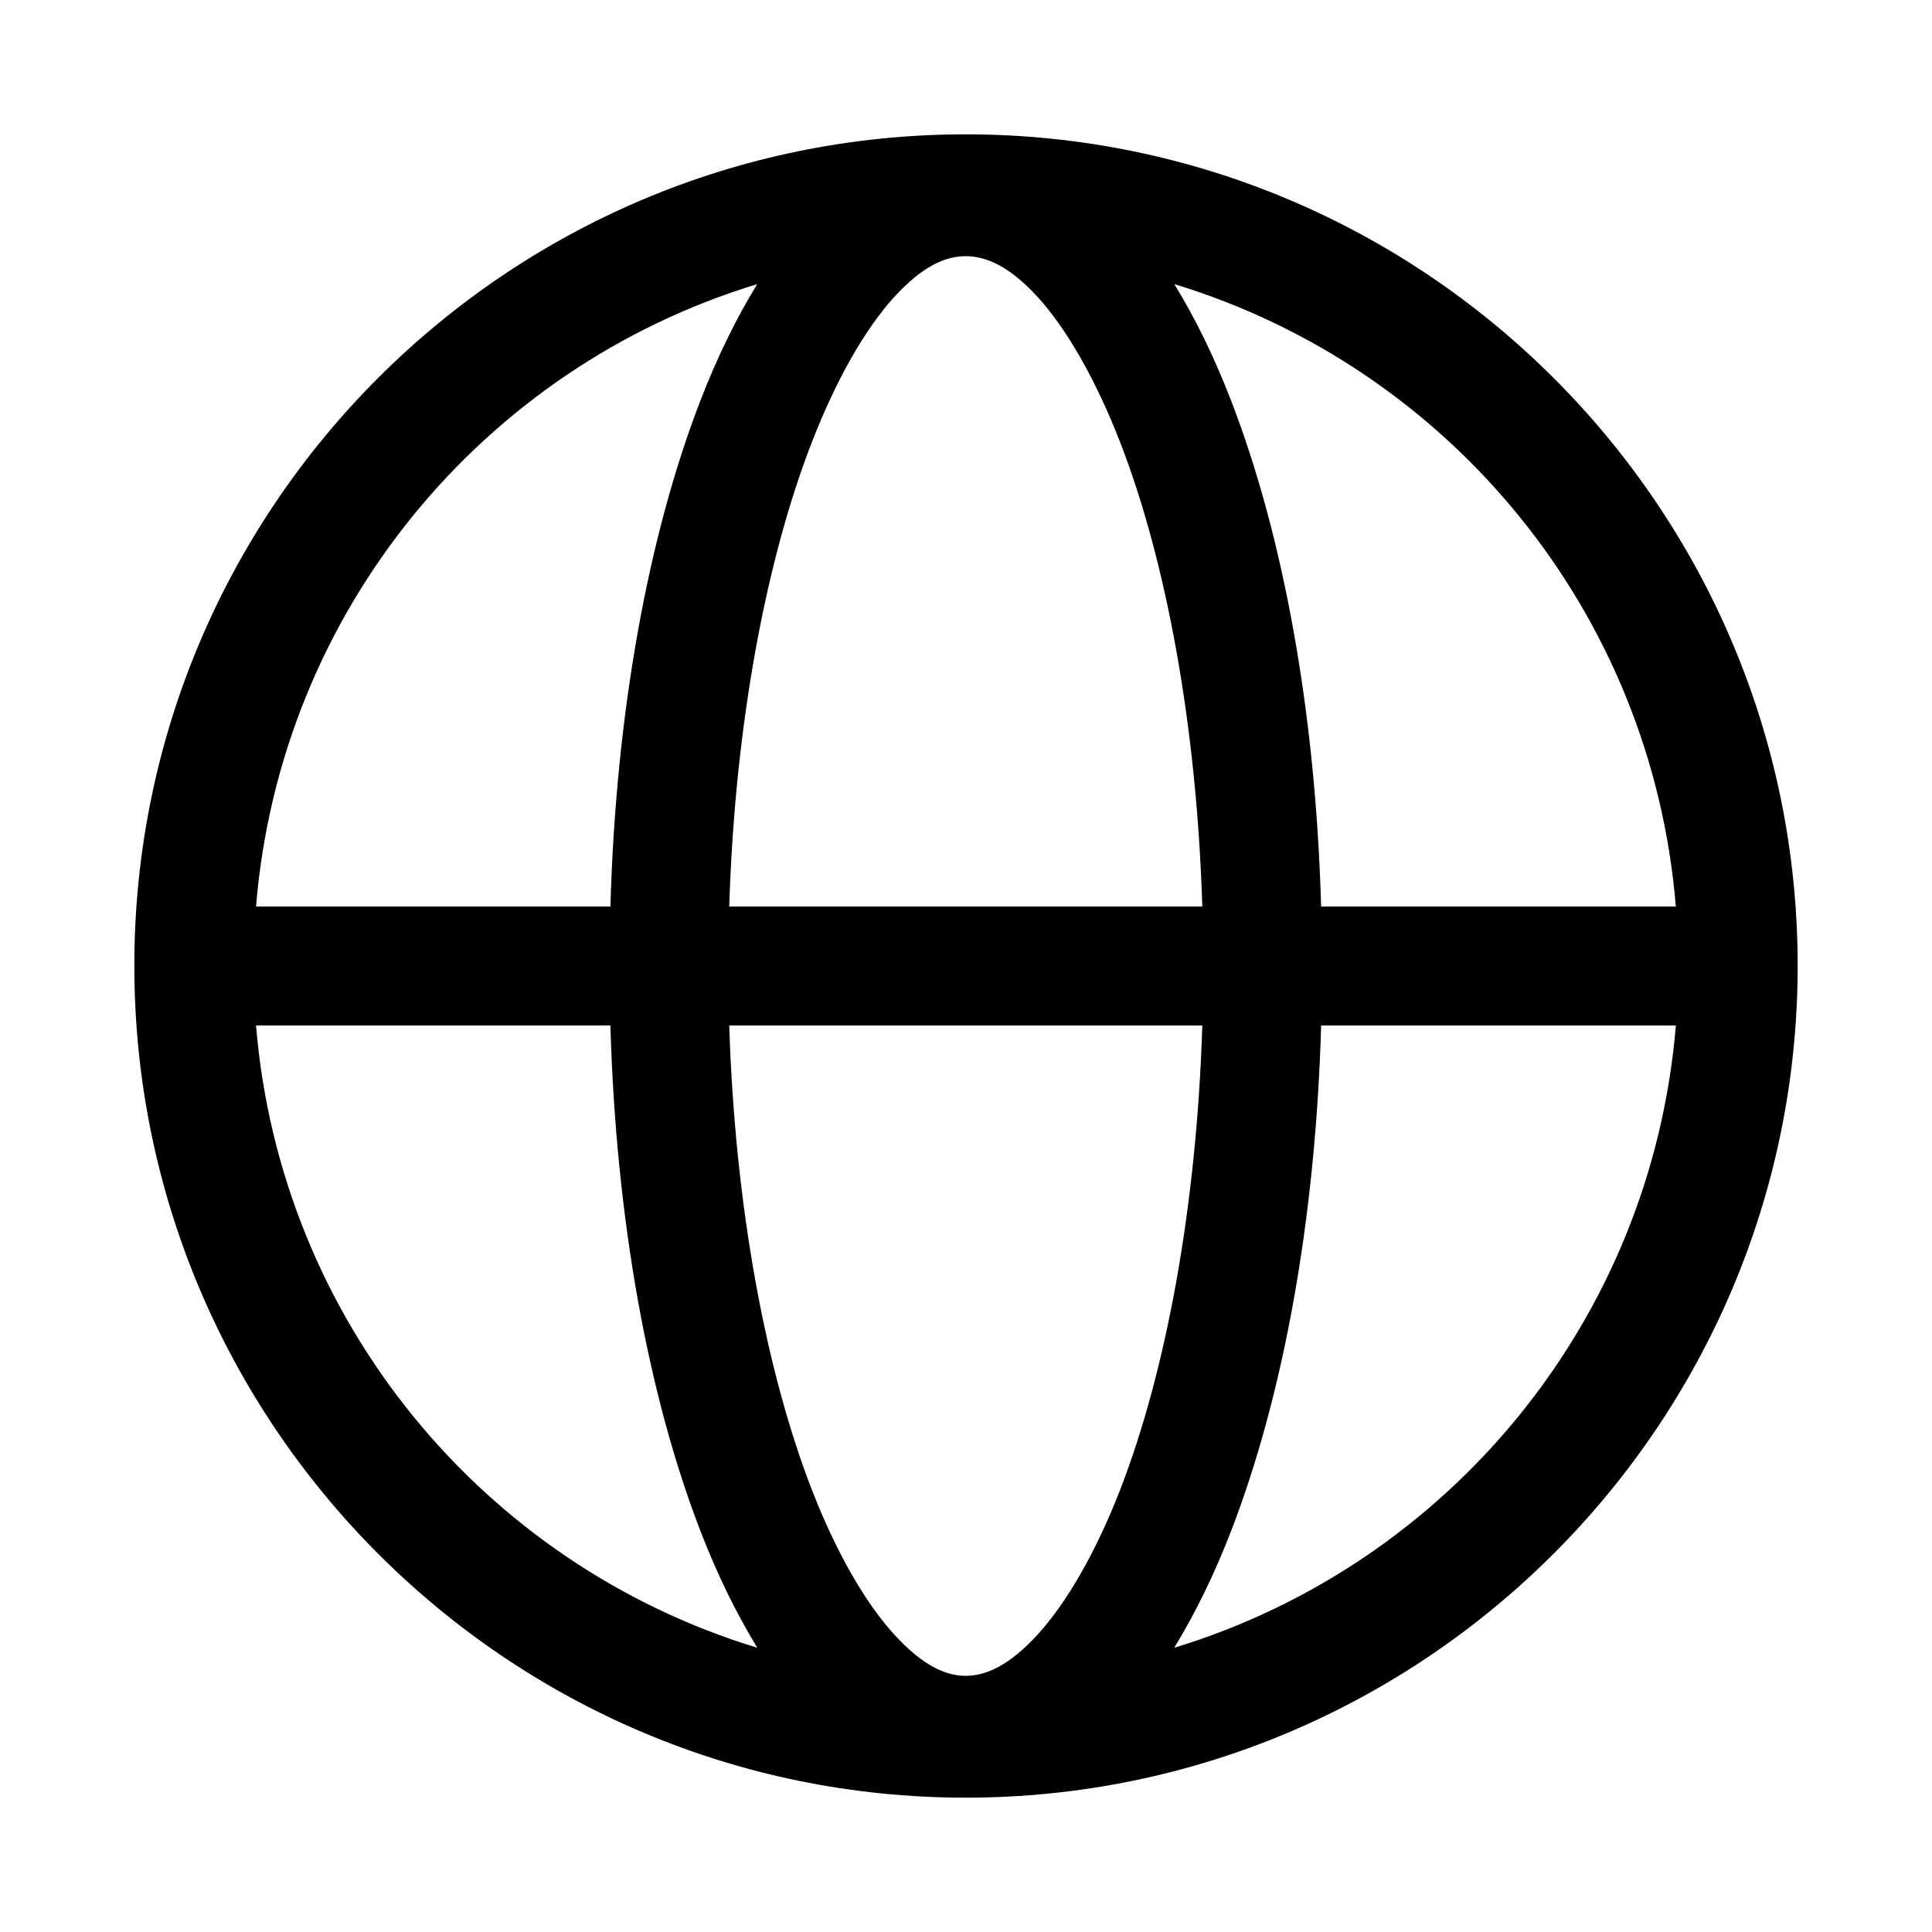 <?xml version="1.0" encoding="UTF-8"?>
<!-- Uploaded to: SVG Repo, www.svgrepo.com, Generator: SVG Repo Mixer Tools -->
<svg fill="#000000" width="800px" height="800px" version="1.1" viewBox="144 144 512 512" xmlns="http://www.w3.org/2000/svg">
 <path d="m399.92 179.6c-121.55 0-220.32 98.777-220.32 220.32s98.777 220.48 220.32 220.48 220.48-98.934 220.48-220.48c0-121.55-98.934-220.32-220.48-220.32zm0 32.289c5.359 0 11.574 2.617 19.066 10.824 7.492 8.207 15.348 21.617 21.988 38.805 11.988 31.043 20.16 74.383 21.648 122.72h-125.37c1.504-48.34 9.781-91.68 21.77-122.72 6.637-17.188 14.465-30.602 21.957-38.809 7.492-8.203 13.582-10.82 18.941-10.82zm-55.258 7.41c-5.586 9.121-10.602 19.359-15.039 30.84-13.82 35.797-22.391 82.434-23.859 134.1h-93.91c6.414-78.293 60.176-142.84 132.81-164.94zm110.55 0c72.66 22.098 126.48 86.648 132.9 164.94h-94.004c-1.469-51.668-10.039-98.305-23.863-134.1-4.434-11.48-9.449-21.719-15.035-30.84zm-243.36 196.46h93.91c1.48 51.617 10.051 98.215 23.859 133.98 4.441 11.496 9.477 21.773 15.07 30.938-72.605-22.105-126.38-86.66-132.84-164.91zm125.4 0h125.37c-1.5 48.309-9.672 91.711-21.648 122.72-6.637 17.191-14.492 30.48-21.984 38.684-7.492 8.207-13.707 10.949-19.066 10.949s-11.449-2.742-18.941-10.945c-7.492-8.207-15.32-21.496-21.957-38.688-11.977-31.012-20.254-74.414-21.77-122.72zm156.86 0h94.004c-6.473 78.258-60.301 142.81-132.93 164.91 5.594-9.164 10.629-19.441 15.066-30.938 13.812-35.762 22.383-82.359 23.863-133.98z"/>
</svg>